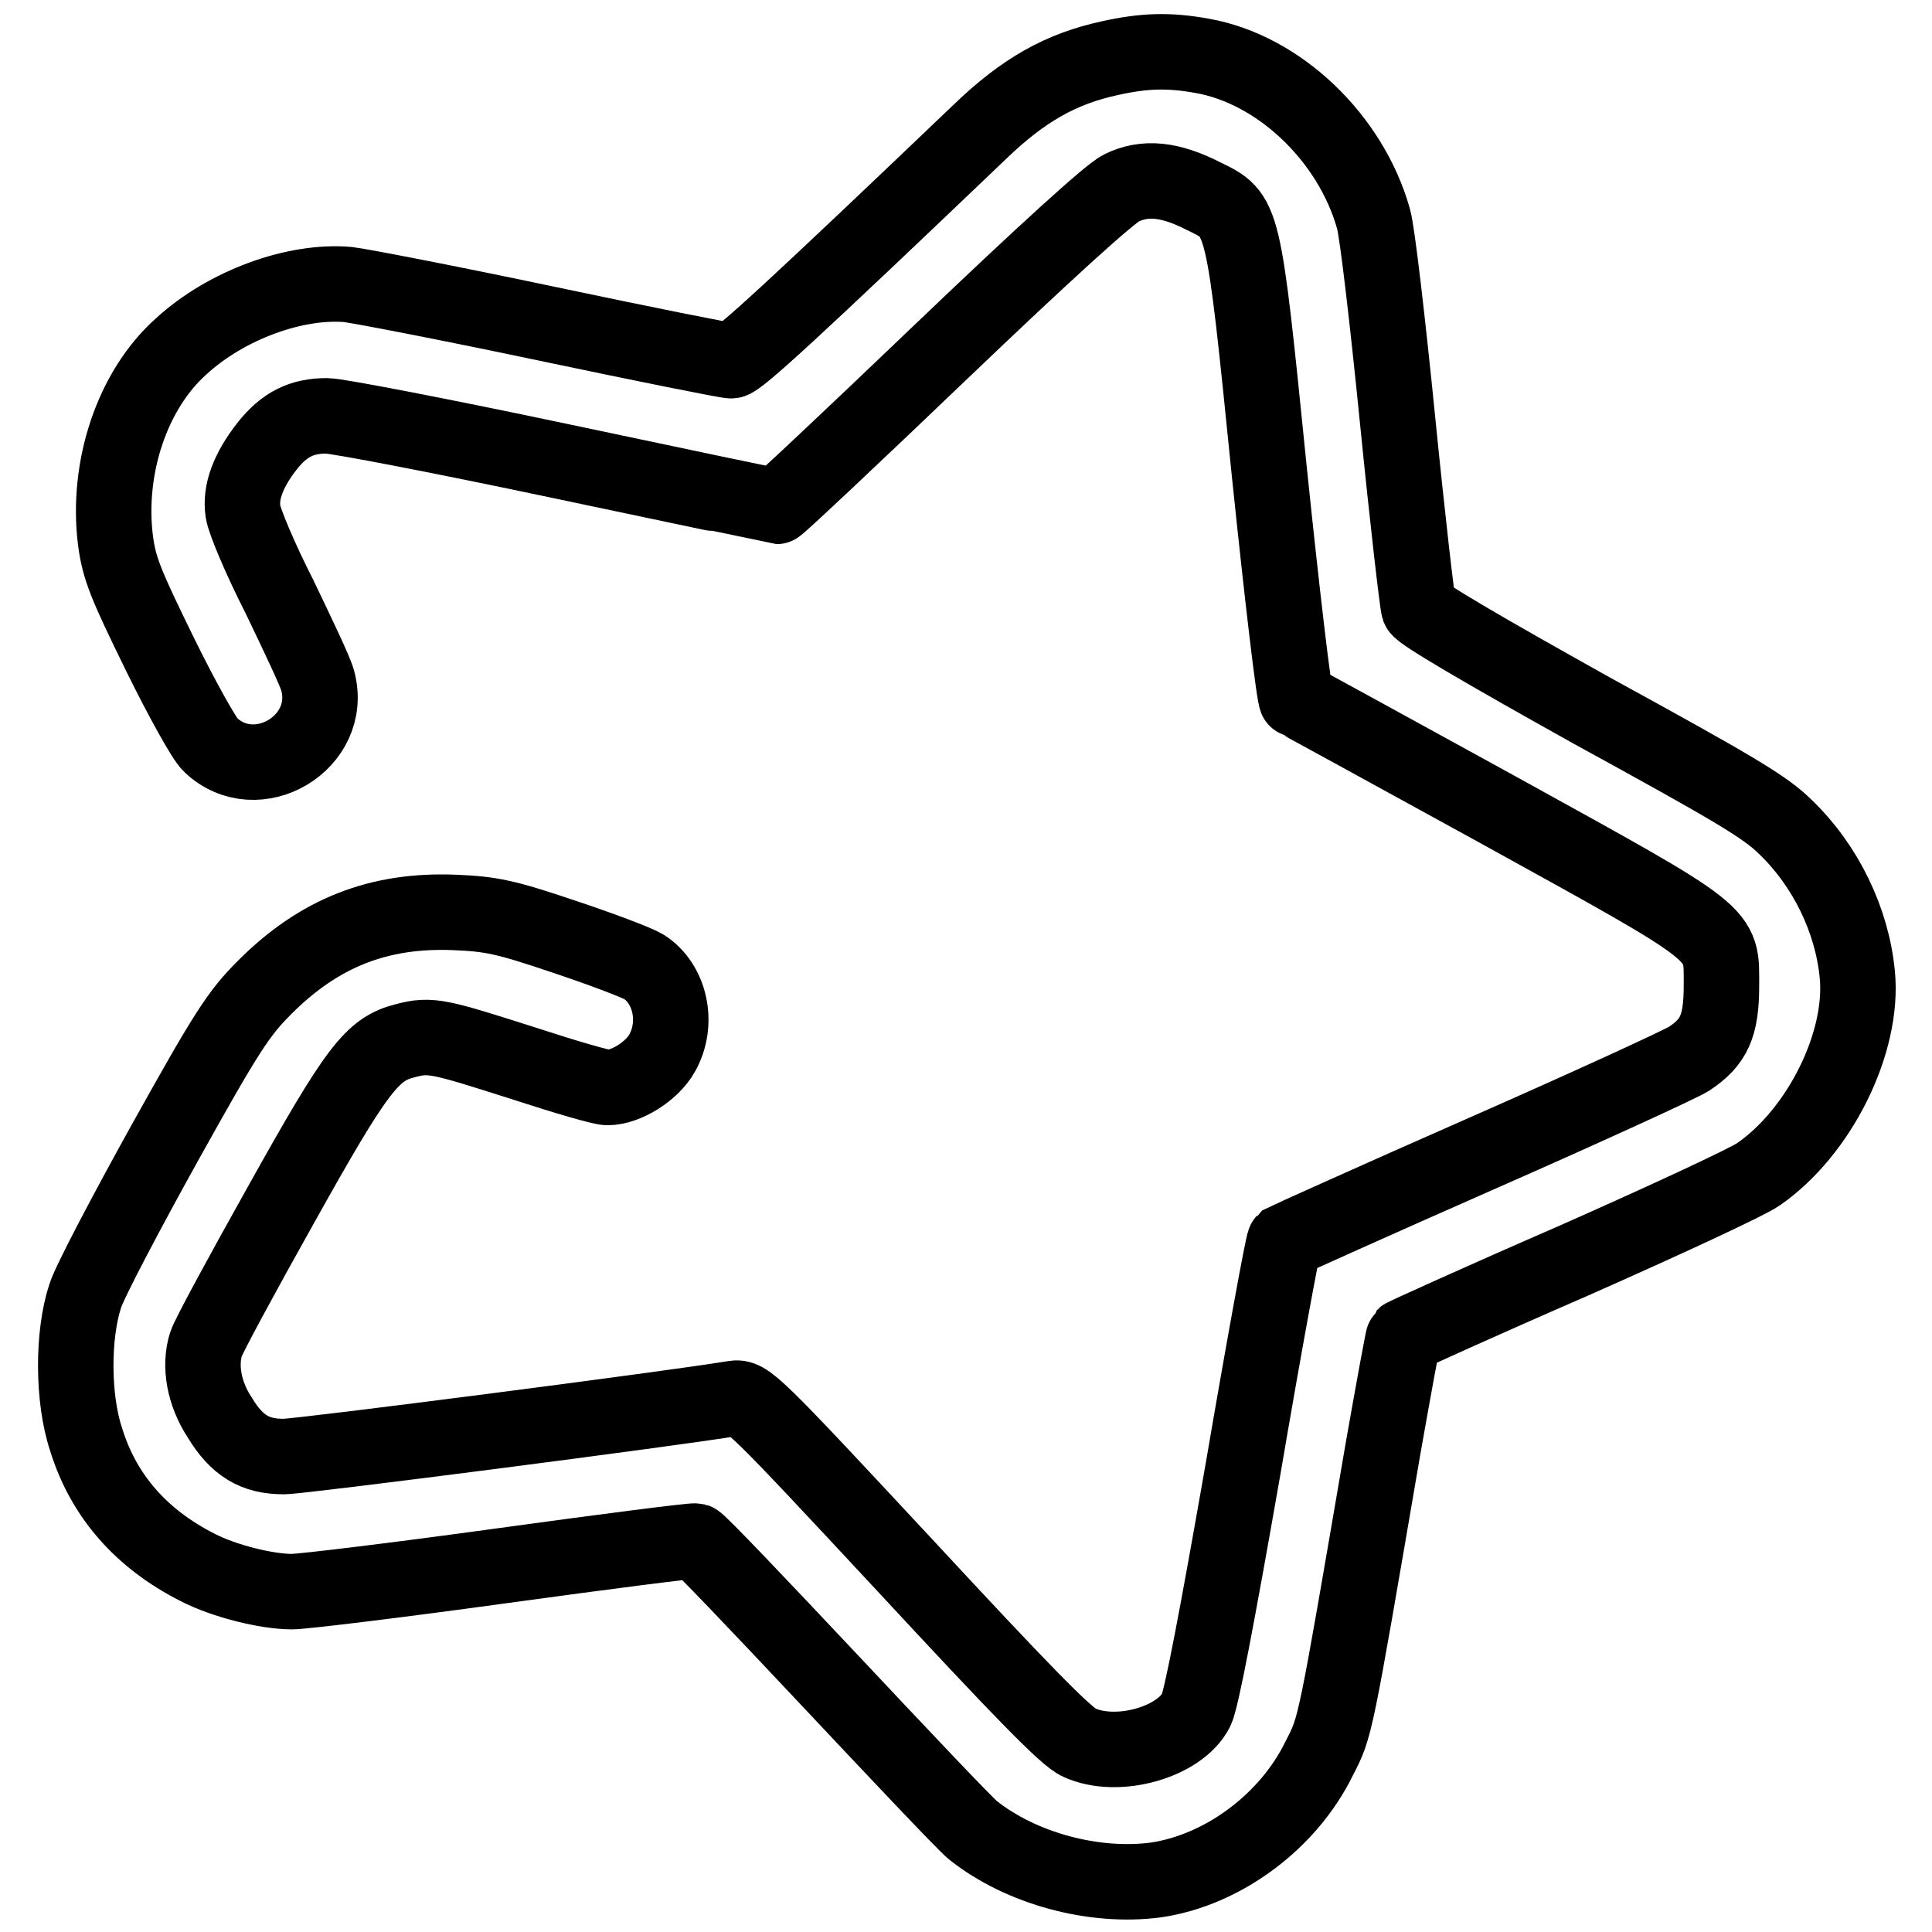 <?xml version="1.0" encoding="utf-8"?>
<!-- Svg Vector Icons : http://www.onlinewebfonts.com/icon -->
<!DOCTYPE svg PUBLIC "-//W3C//DTD SVG 1.1//EN" "http://www.w3.org/Graphics/SVG/1.1/DTD/svg11.dtd">
<svg version="1.1" xmlns="http://www.w3.org/2000/svg" xmlns:xlink="http://www.w3.org/1999/xlink" x="0px" y="0px" viewBox="0 0 256 256" enable-background="new 0 0 256 256" xml:space="preserve">
<g><g><g><path stroke-width="10" fill-opacity="0" stroke="#000000"  d="M147.1,7.7c-6.5,1.4-11.5,4.2-17.3,9.8c-24.5,23.4-32,30.3-32.9,30.3c-0.6,0-11.6-2.2-24.4-4.9c-12.8-2.7-24.7-5-26.4-5.2C39.1,37.1,30,40.4,24,45.9c-6.5,5.8-9.9,16.1-8.7,25.7c0.5,3.8,1.4,5.9,5.9,15.1c2.9,5.9,5.9,11.3,6.7,12c6.1,5.8,16.4-0.3,14.2-8.5C41.8,89,39.4,84,37,79c-2.5-4.9-4.6-9.9-4.8-11.2c-0.4-2.6,0.7-5.5,3.2-8.7c2.3-2.9,4.6-4,7.9-4c1.4,0,15.4,2.7,31,6c15.6,3.3,28.5,6,28.6,6c0.2,0,10-9.2,21.8-20.5c13.6-13,22.4-21,23.9-21.7c3.1-1.5,6.4-1.2,10.9,1.1c5.3,2.6,5.2,2,8.7,36.6c1.7,16.4,3.3,30,3.6,30.1c0.3,0.1,12.3,6.7,26.7,14.6c30.6,16.9,29.6,16.1,29.6,23.3c0,5.4-1,7.5-4.3,9.7c-1.1,0.7-13.5,6.4-27.6,12.6c-14.1,6.2-25.8,11.5-26,11.6c-0.2,0.2-2.7,13.8-5.5,30.2c-3.4,19.4-5.5,30.5-6.2,31.9c-2.2,4.3-10.5,6.6-15.5,4.3c-1.7-0.7-7.8-7-23.1-23.5c-20.2-21.7-20.9-22.4-22.7-22.1c-7.7,1.3-57.3,7.7-59.6,7.7c-3.8,0-6.2-1.4-8.5-5.2c-2.1-3.2-2.7-6.9-1.8-9.7c0.3-1,4.8-9.3,9.9-18.4c10.1-18.1,12.1-20.7,16.5-21.8c3.4-0.9,4.4-0.6,16,3.1c5.2,1.7,10,3.1,10.8,3.1c2.5,0,5.9-2.2,7.2-4.5c2.3-4,1.1-9.3-2.4-11.5c-1-0.6-5.8-2.4-10.6-4c-7.7-2.6-9.6-3-14.5-3.2c-10-0.4-17.9,2.7-25.1,9.9c-3.5,3.5-5,5.8-13.3,20.7c-5.1,9.2-9.9,18.3-10.5,20.2c-1.7,5.1-1.7,13.6,0.1,19c2.3,7.5,7.3,13.2,14.8,17c3.5,1.8,9.1,3.2,12.5,3.2c1.4,0,13.8-1.5,27.6-3.4c13.8-1.9,25.5-3.4,25.9-3.3c0.4,0.1,8.3,8.4,17.7,18.4s17.9,19,19,19.9c6.4,5.1,16.1,7.7,24.3,6.6c8.8-1.3,17.5-7.7,21.6-16.1c2.2-4.3,2-3.4,8.5-41.3c1.4-7.9,2.6-14.5,2.7-14.6c0.1-0.1,10.2-4.7,22.4-10c12.2-5.4,23.2-10.5,24.6-11.5c8.1-5.6,14-17.5,13.1-26.5c-0.7-7.2-4.2-14.4-9.5-19.5c-2.7-2.7-7-5.2-25.6-15.4C196.3,86,188.3,81.3,188,80.6c-0.2-0.6-1.5-11.8-2.8-24.8c-1.3-13-2.7-25.1-3.2-26.8C179,18.3,169.5,9.2,159.3,7.4C154.9,6.6,151.6,6.7,147.1,7.7z"/></g></g></g>
</svg>
